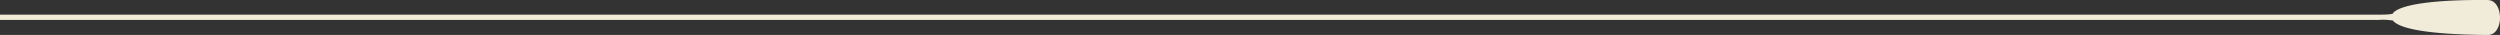 <svg xmlns="http://www.w3.org/2000/svg" width="560.523" height="7.838" viewBox="0 0 560.523 7.838">
  <rect x="0" y="0" width="560.523" height="7.838" fill="#333333" stroke="none"/>
  <g id="Group_233" data-name="Group 233" transform="translate(664.523 -1362.449)">
    <path id="Path_469" data-name="Path 469" d="M557.76,0c-11.1-.085-19.222.846-21.174,2.863-.006-.039-.011.019-.015.133-.294.181-.929.291-3.34.291H0V4.47H533.231a14.38,14.38,0,0,1,3.35.147c.006.087.015.129.025.1,1.941,2.1,10.08,3.039,21.176,3.124,3.669.026,3.646-7.806-.022-7.832" transform="translate(-664.523 1362.449)" fill="#f0ecd9"/>
    <rect id="Rectangle_62" data-name="Rectangle 62" width="560.523" height="7.838" transform="translate(-664.523 1362.449)" fill="none"/>
  </g>
</svg>

